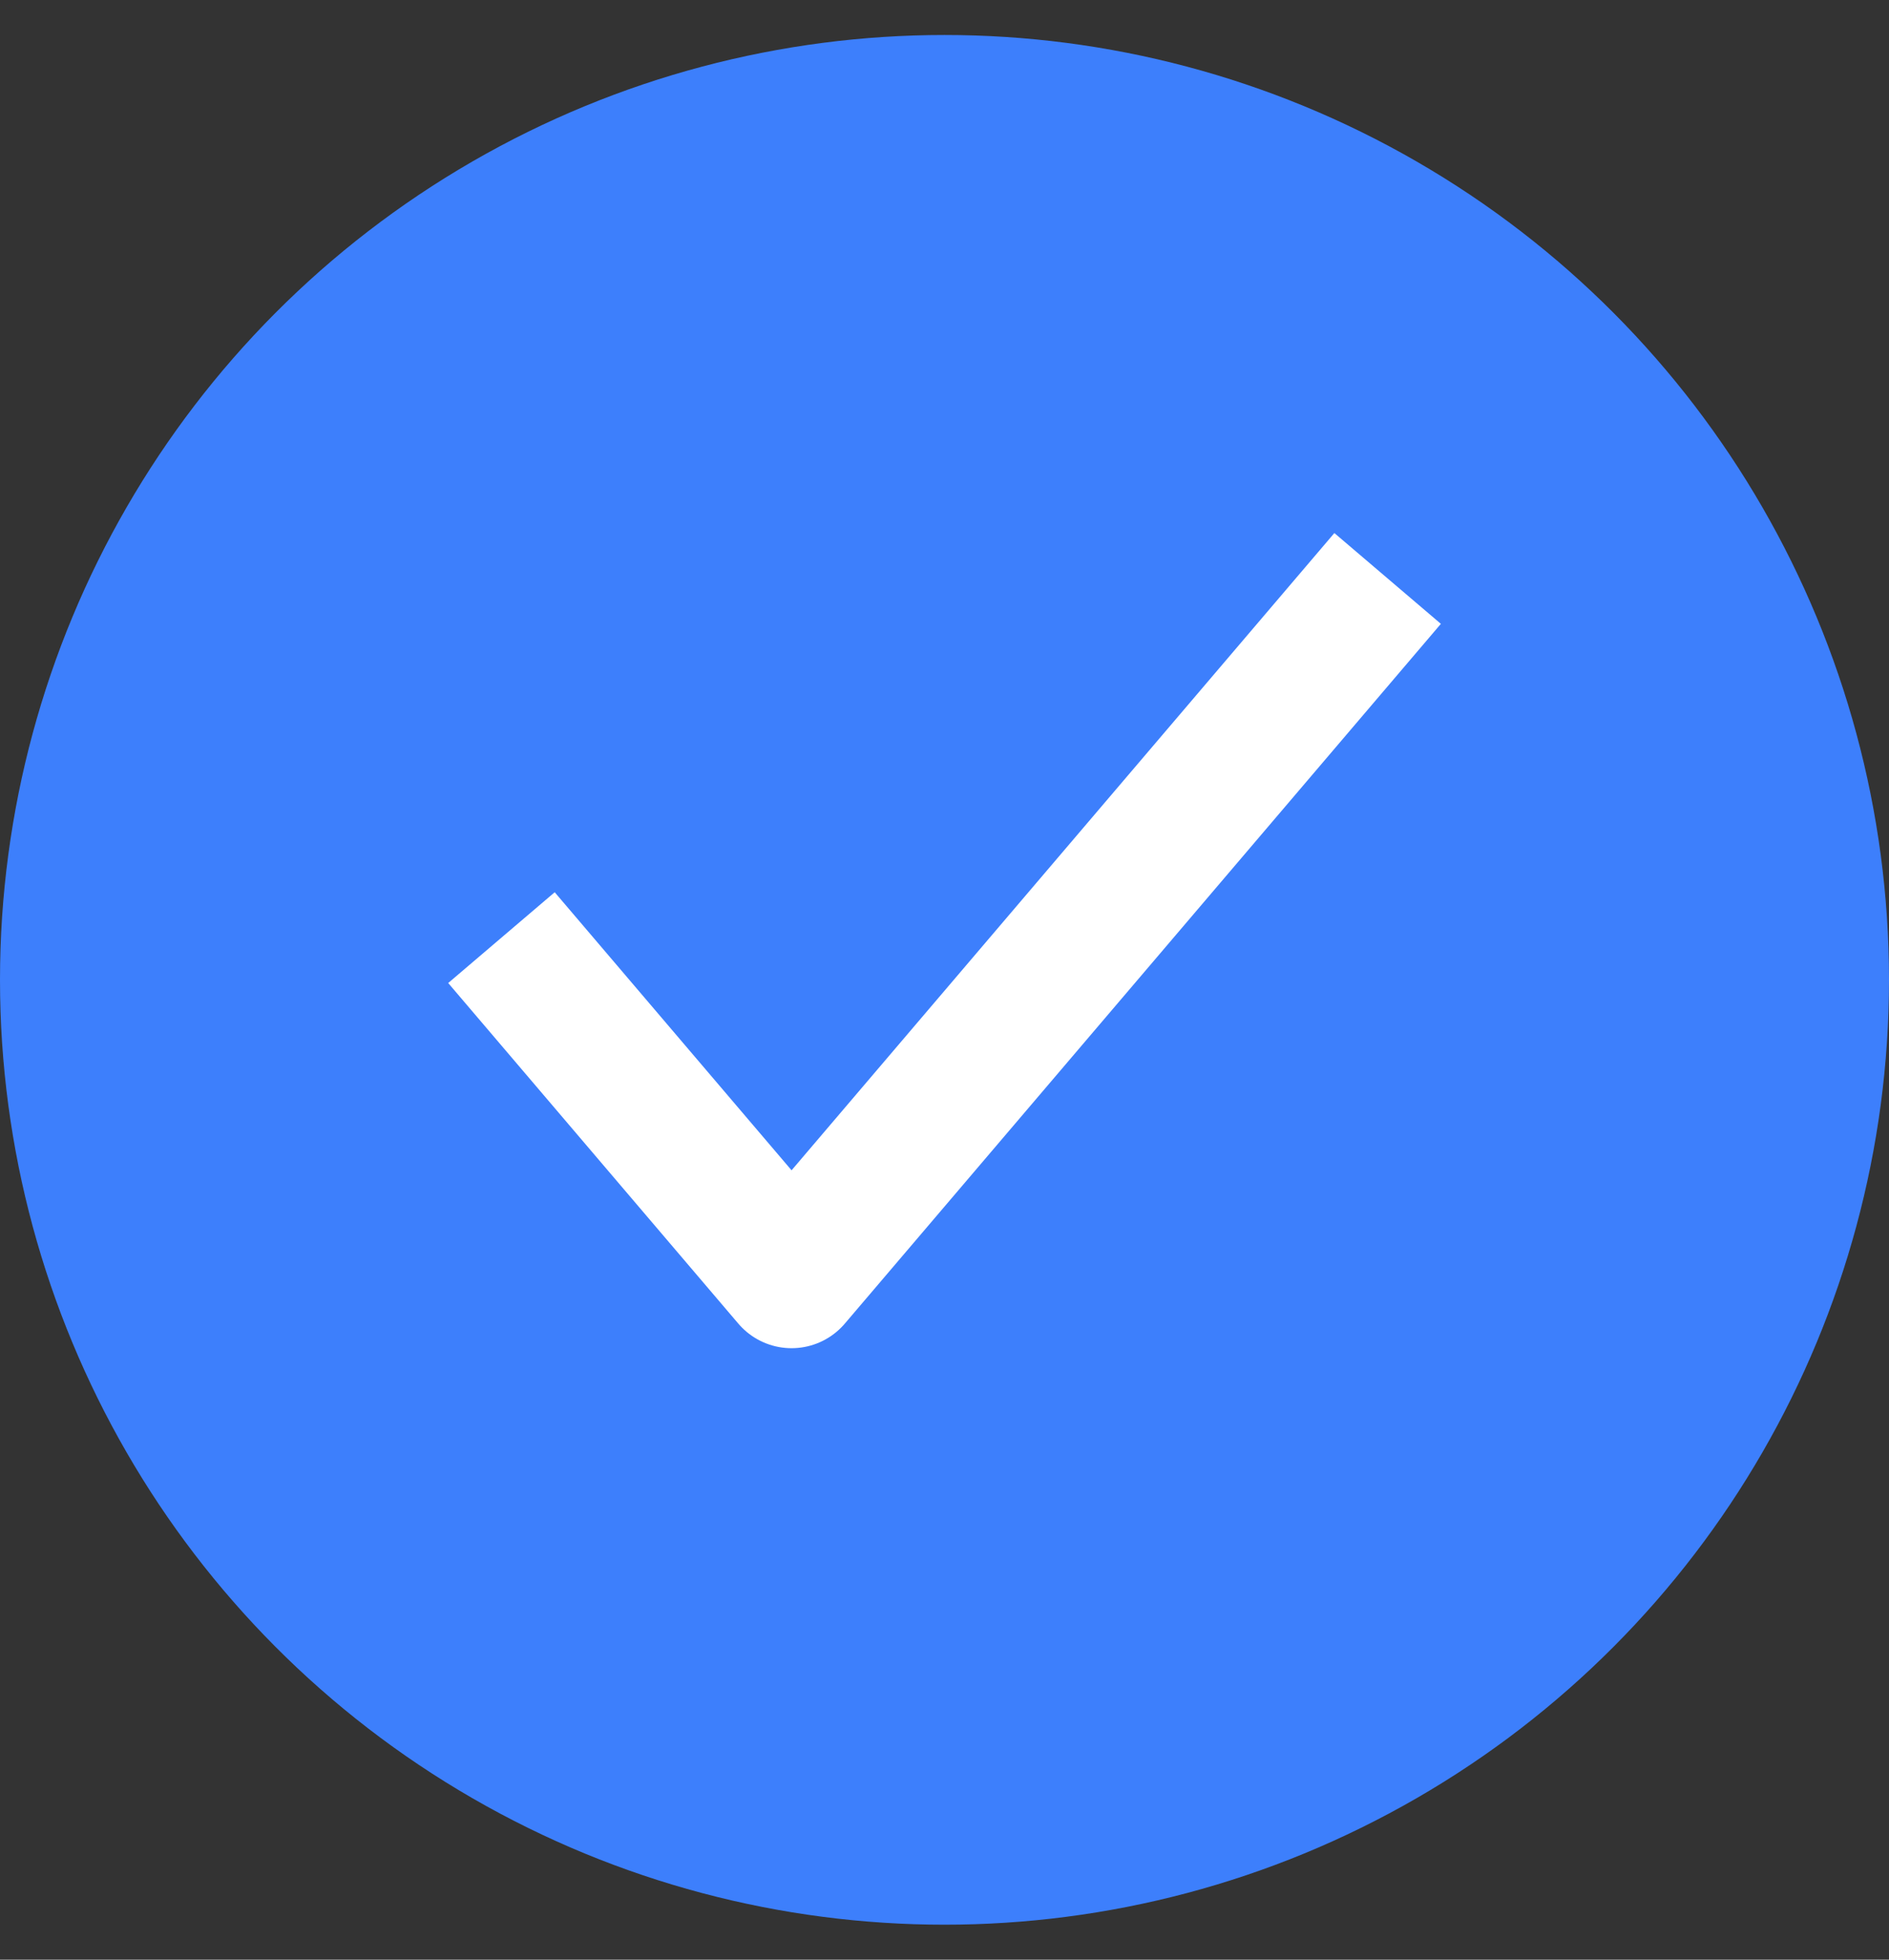 <svg xmlns="http://www.w3.org/2000/svg" width="27" height="28" viewBox="0 0 27 28" fill="none"><rect x="0" y="0" width="27" height="28" fill="#333333" stroke="none"/><circle cx="13.5" cy="14" r="13.5" fill="#3D7FFC"></circle><path d="M7.816 14.158L11.314 18.263L19.185 9.026" stroke="white" stroke-width="2" stroke-linecap="square" stroke-linejoin="round"></path></svg>